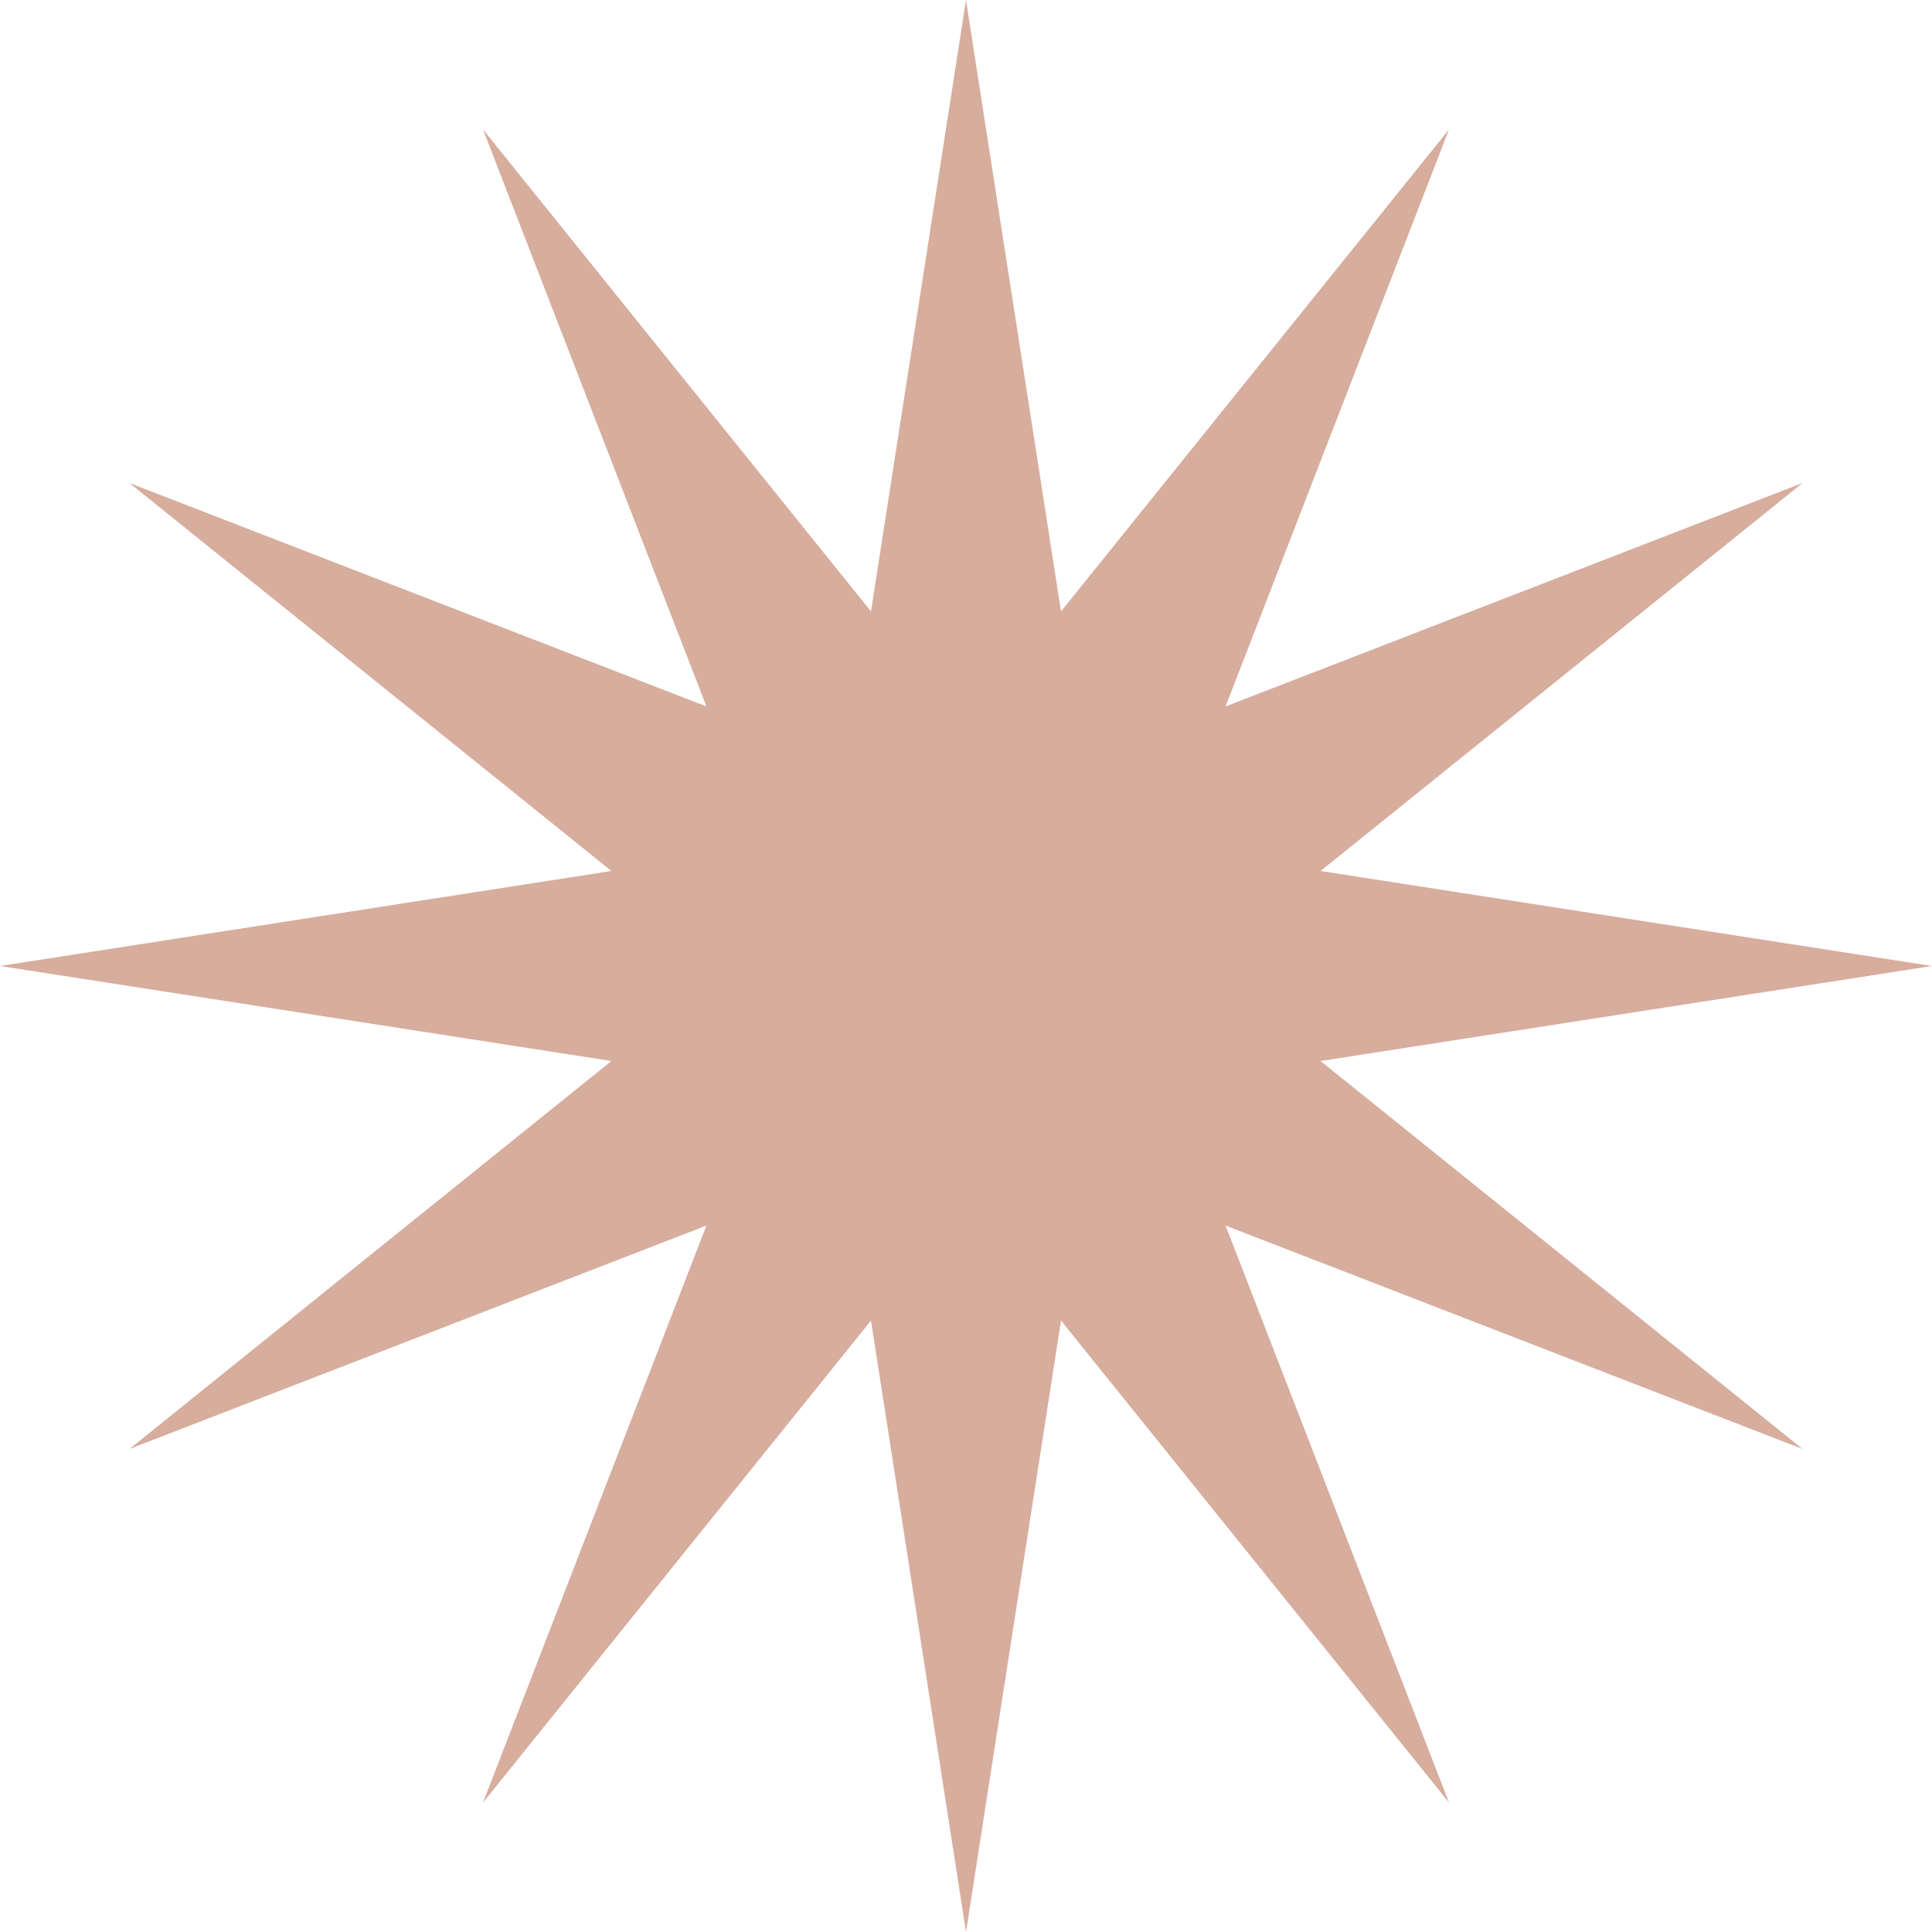 <?xml version="1.0" encoding="UTF-8"?> <svg xmlns="http://www.w3.org/2000/svg" width="100" height="100" viewBox="0 0 100 100" fill="none"> <path d="M50 0L54.918 31.647L75 6.699L63.435 36.565L93.301 25L68.353 45.082L100 50L68.353 54.918L93.301 75L63.435 63.435L75 93.301L54.918 68.353L50 100L45.082 68.353L25 93.301L36.565 63.435L6.699 75L31.647 54.918L0 50L31.647 45.082L6.699 25L36.565 36.565L25 6.699L45.082 31.647L50 0Z" fill="#D7AD9D"></path> </svg> 